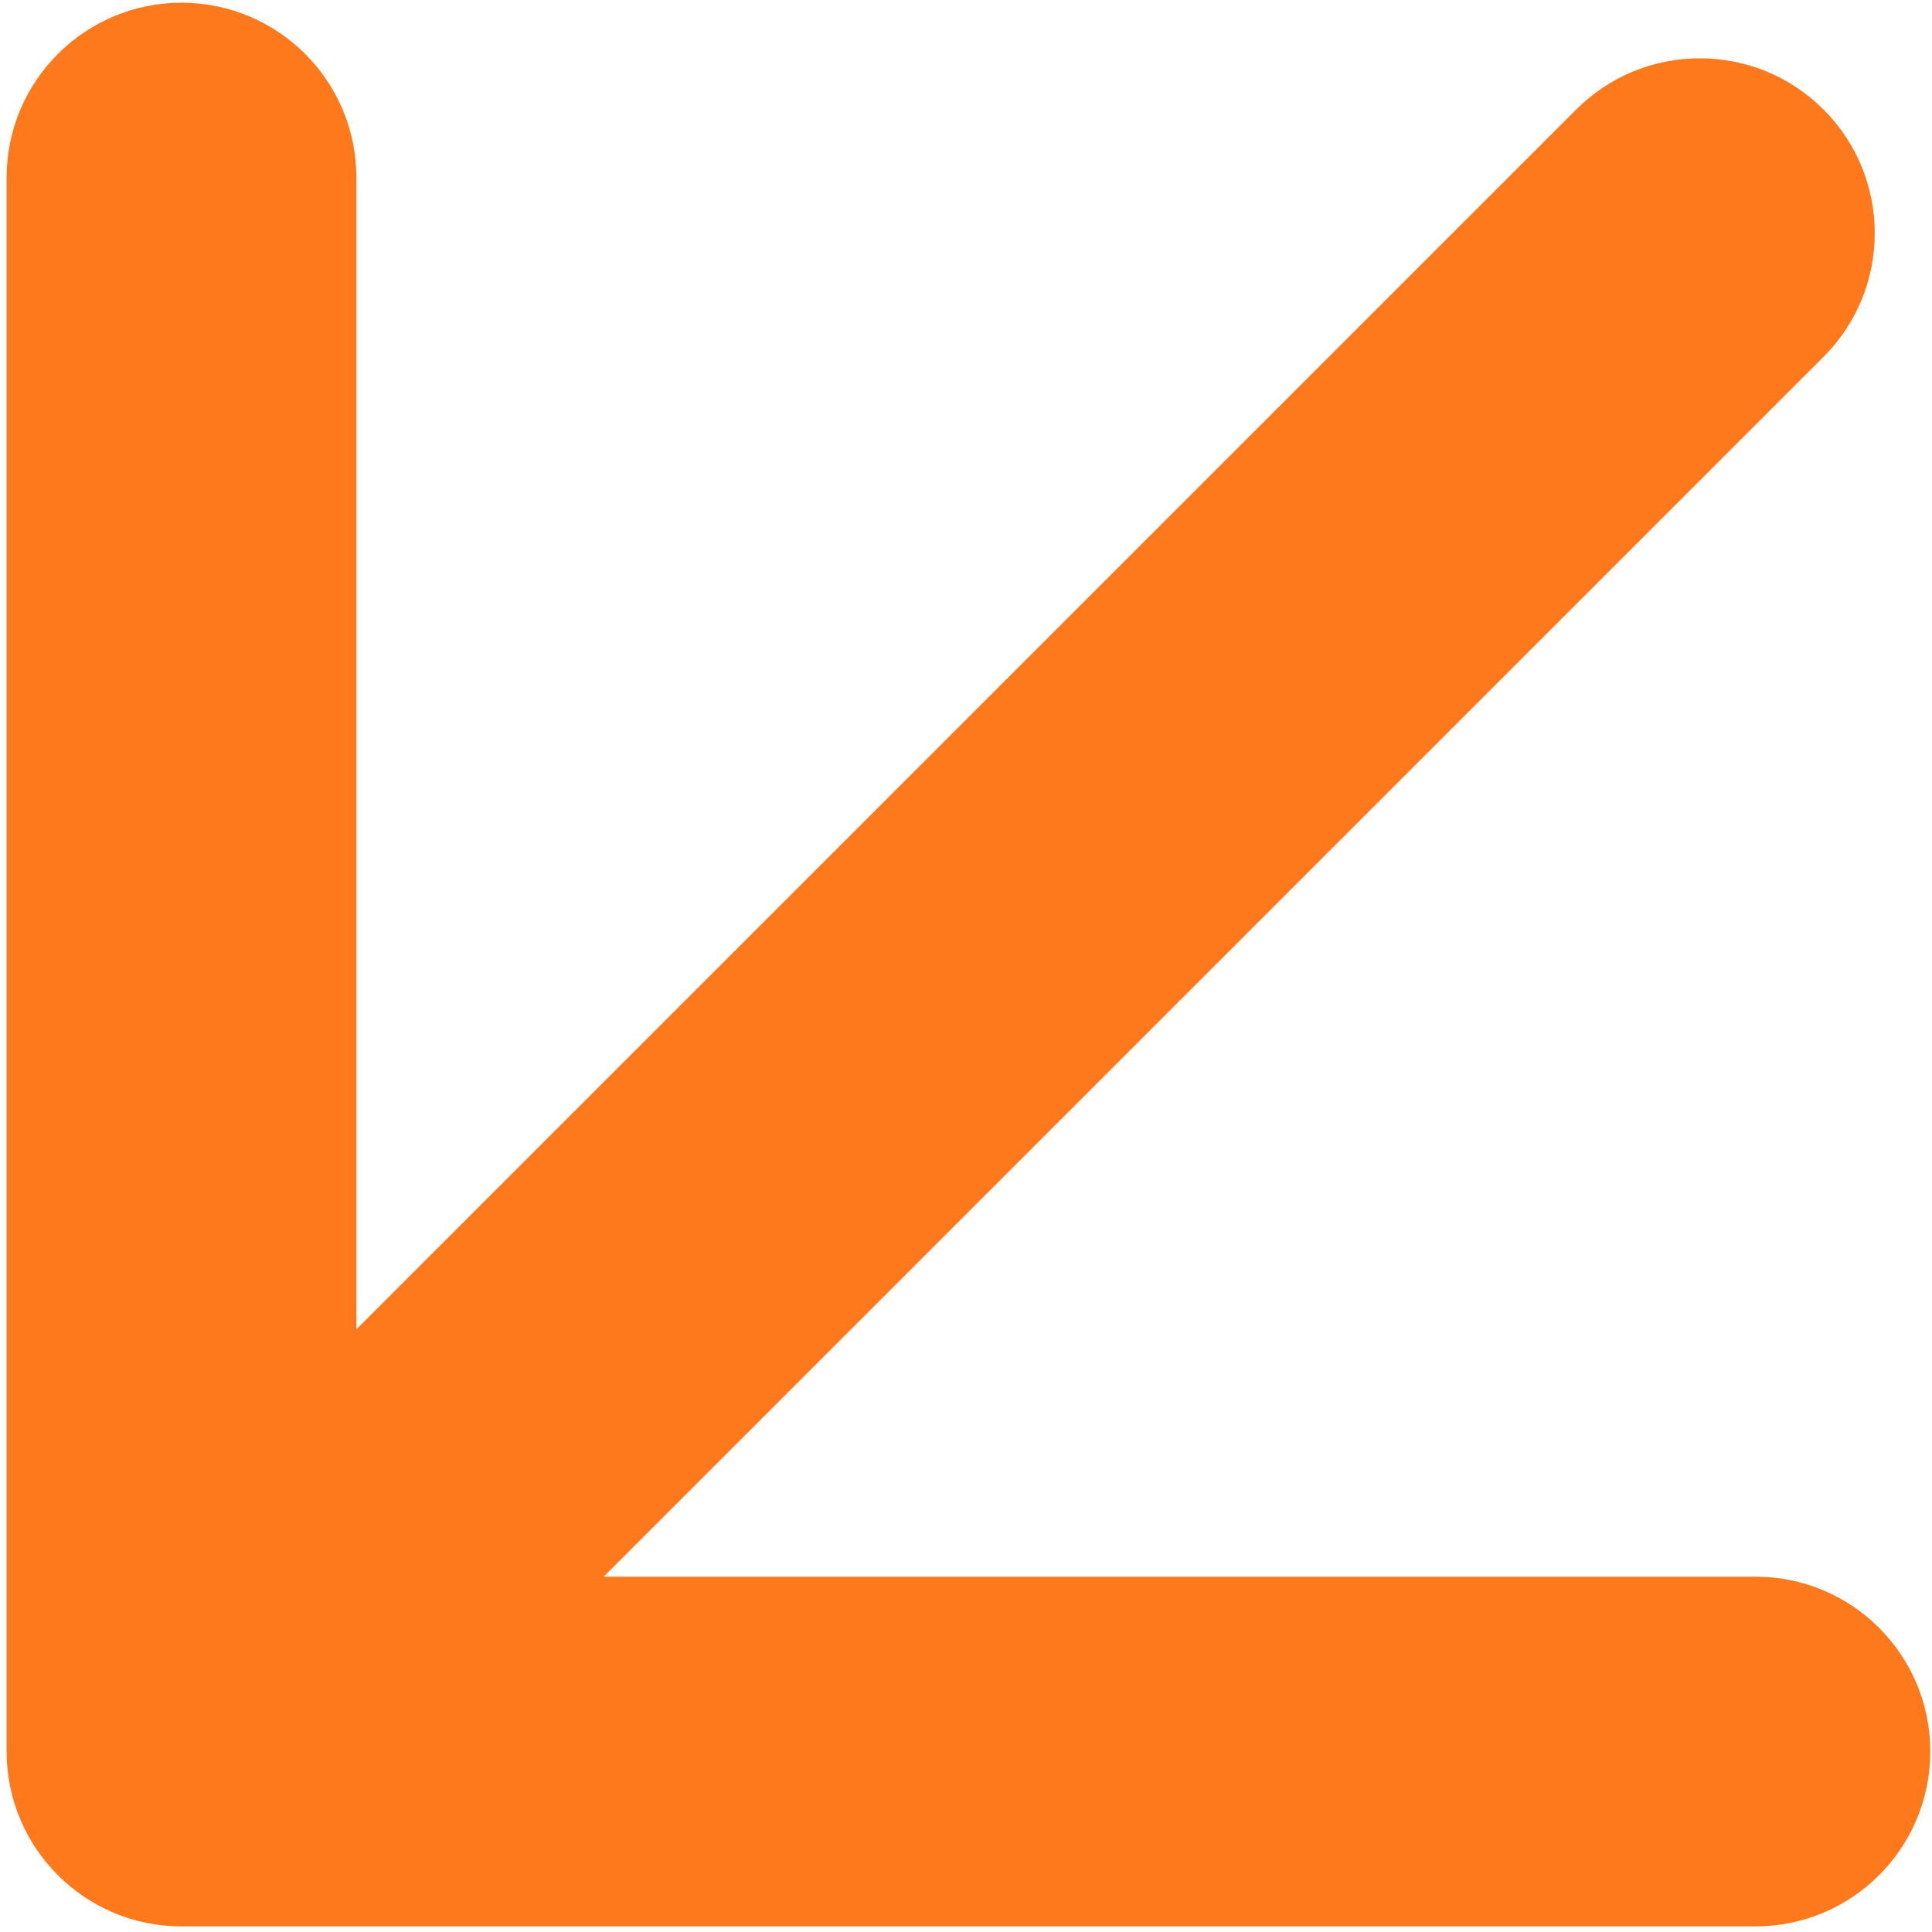 <?xml version="1.0" encoding="UTF-8"?> <svg xmlns="http://www.w3.org/2000/svg" width="116" height="116" viewBox="0 0 116 116" fill="none"><path d="M94.638 6.575C98.738 2.475 105.387 2.475 109.487 6.575C113.588 10.676 113.588 17.324 109.487 21.425L94.638 6.575ZM10.899 115.664C5.099 115.664 0.398 110.963 0.398 105.164V10.664C0.398 4.865 5.099 0.164 10.899 0.164C16.698 0.164 21.398 4.865 21.398 10.664V94.664H105.398C111.197 94.664 115.898 99.365 115.898 105.164C115.898 110.963 111.197 115.664 105.398 115.664H10.899ZM109.487 21.425L18.323 112.589L3.474 97.739L94.638 6.575L109.487 21.425Z" fill="#FE791C"></path></svg> 